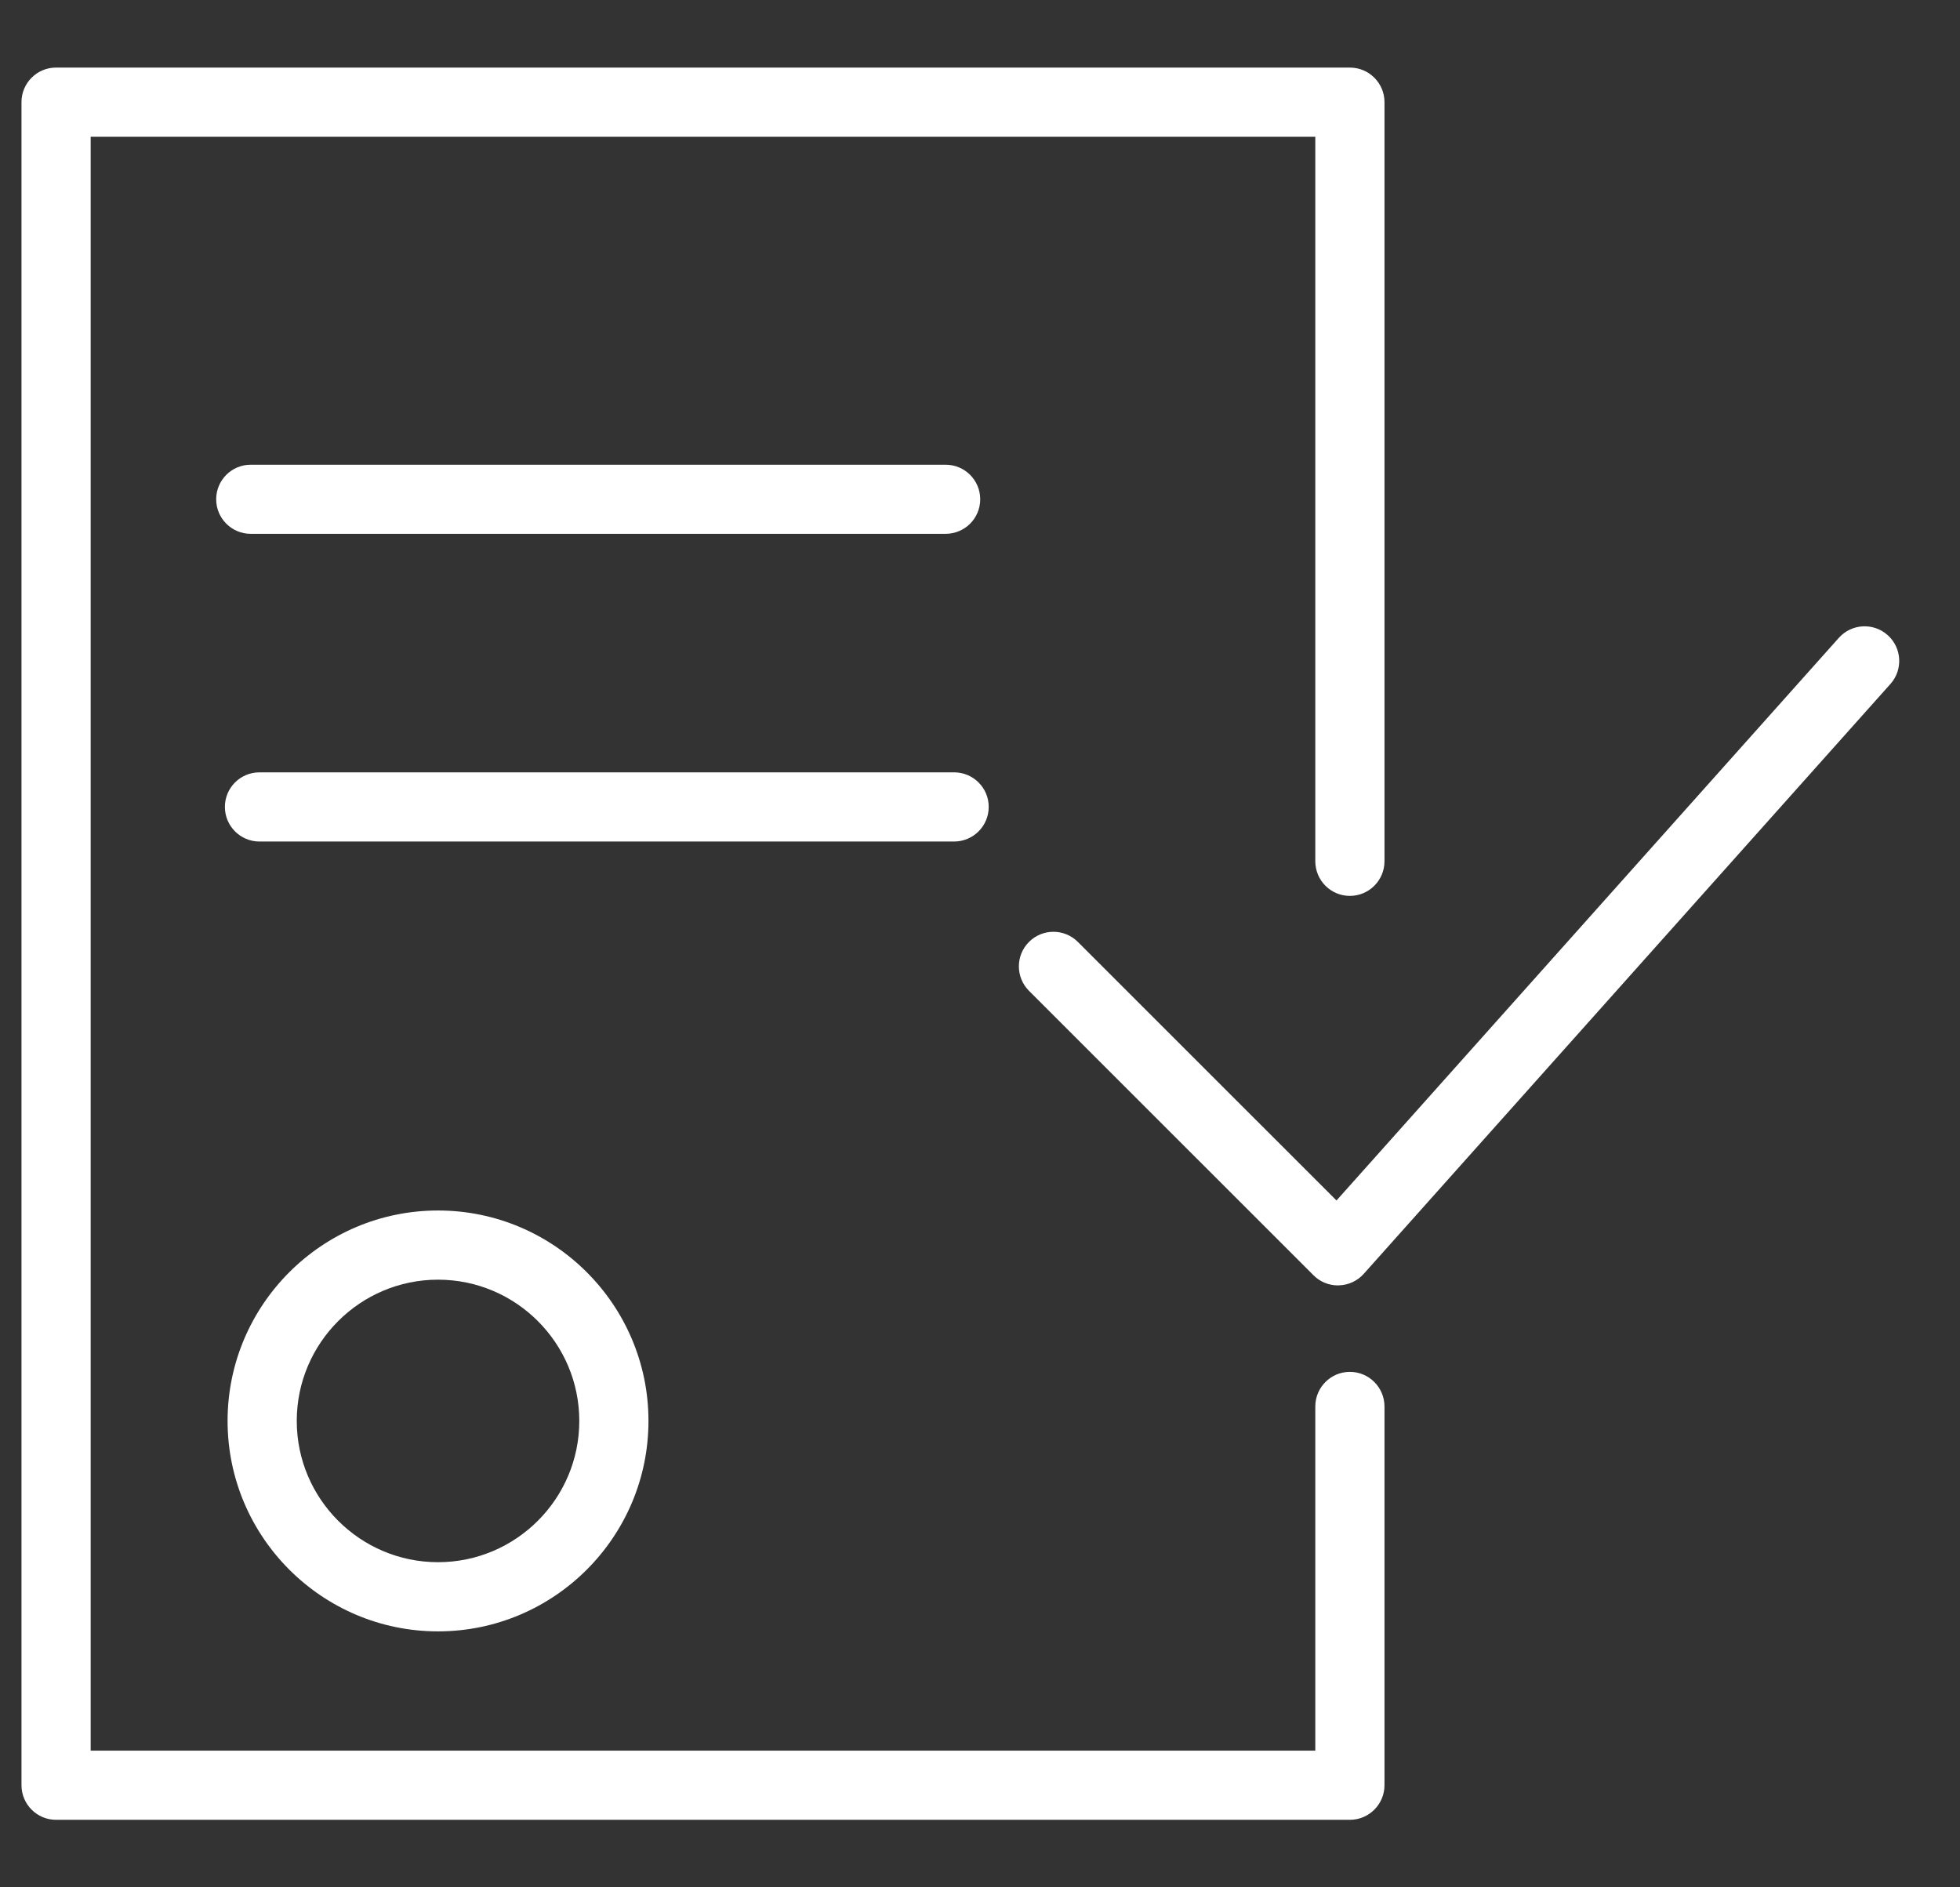 <?xml version="1.0" encoding="UTF-8"?> <svg xmlns="http://www.w3.org/2000/svg" width="27" height="26" viewBox="0 0 27 26" fill="none"><rect x="0" y="0" width="27" height="26" fill="#333333" stroke="none"/><path d="M3.135 19.575C3.135 21.173 4.436 22.474 6.034 22.474C7.633 22.474 8.933 21.173 8.933 19.575C8.933 17.977 7.633 16.676 6.034 16.676C4.436 16.676 3.135 17.977 3.135 19.575ZM7.98 19.575C7.98 20.648 7.107 21.521 6.034 21.521C4.961 21.521 4.088 20.648 4.088 19.575C4.088 18.502 4.961 17.629 6.034 17.629C7.107 17.629 7.98 18.502 7.98 19.575Z" fill="white"></path><path d="M26.003 8.749C25.807 8.574 25.506 8.591 25.331 8.787L18.411 16.538L14.848 12.976C14.662 12.79 14.361 12.79 14.175 12.976C13.989 13.162 13.989 13.463 14.175 13.65L18.094 17.568C18.183 17.658 18.304 17.708 18.431 17.708C18.435 17.708 18.44 17.708 18.444 17.707C18.575 17.704 18.699 17.646 18.786 17.549L26.042 9.422C26.217 9.226 26.2 8.924 26.003 8.749Z" fill="white"></path><path d="M18.595 18.899C18.332 18.899 18.119 19.113 18.119 19.376V24.117H1.249V1.884H18.119V11.865C18.119 12.128 18.332 12.342 18.595 12.342C18.858 12.342 19.072 12.128 19.072 11.865V1.407C19.072 1.144 18.858 0.931 18.595 0.931H0.772C0.509 0.931 0.296 1.144 0.296 1.407V24.593C0.296 24.856 0.509 25.07 0.772 25.07H18.595C18.858 25.07 19.072 24.856 19.072 24.593V19.376C19.072 19.113 18.858 18.899 18.595 18.899Z" fill="white"></path><path d="M13.026 7.354C13.29 7.354 13.503 7.141 13.503 6.878C13.503 6.615 13.29 6.402 13.026 6.402H3.454C3.191 6.402 2.978 6.615 2.978 6.878C2.978 7.141 3.191 7.354 3.454 7.354H13.026Z" fill="white"></path><path d="M13.62 11.116C13.62 10.853 13.407 10.64 13.143 10.64H3.574C3.311 10.64 3.098 10.853 3.098 11.116C3.098 11.379 3.311 11.593 3.574 11.593H13.143C13.407 11.593 13.62 11.379 13.62 11.116Z" fill="white"></path></svg> 